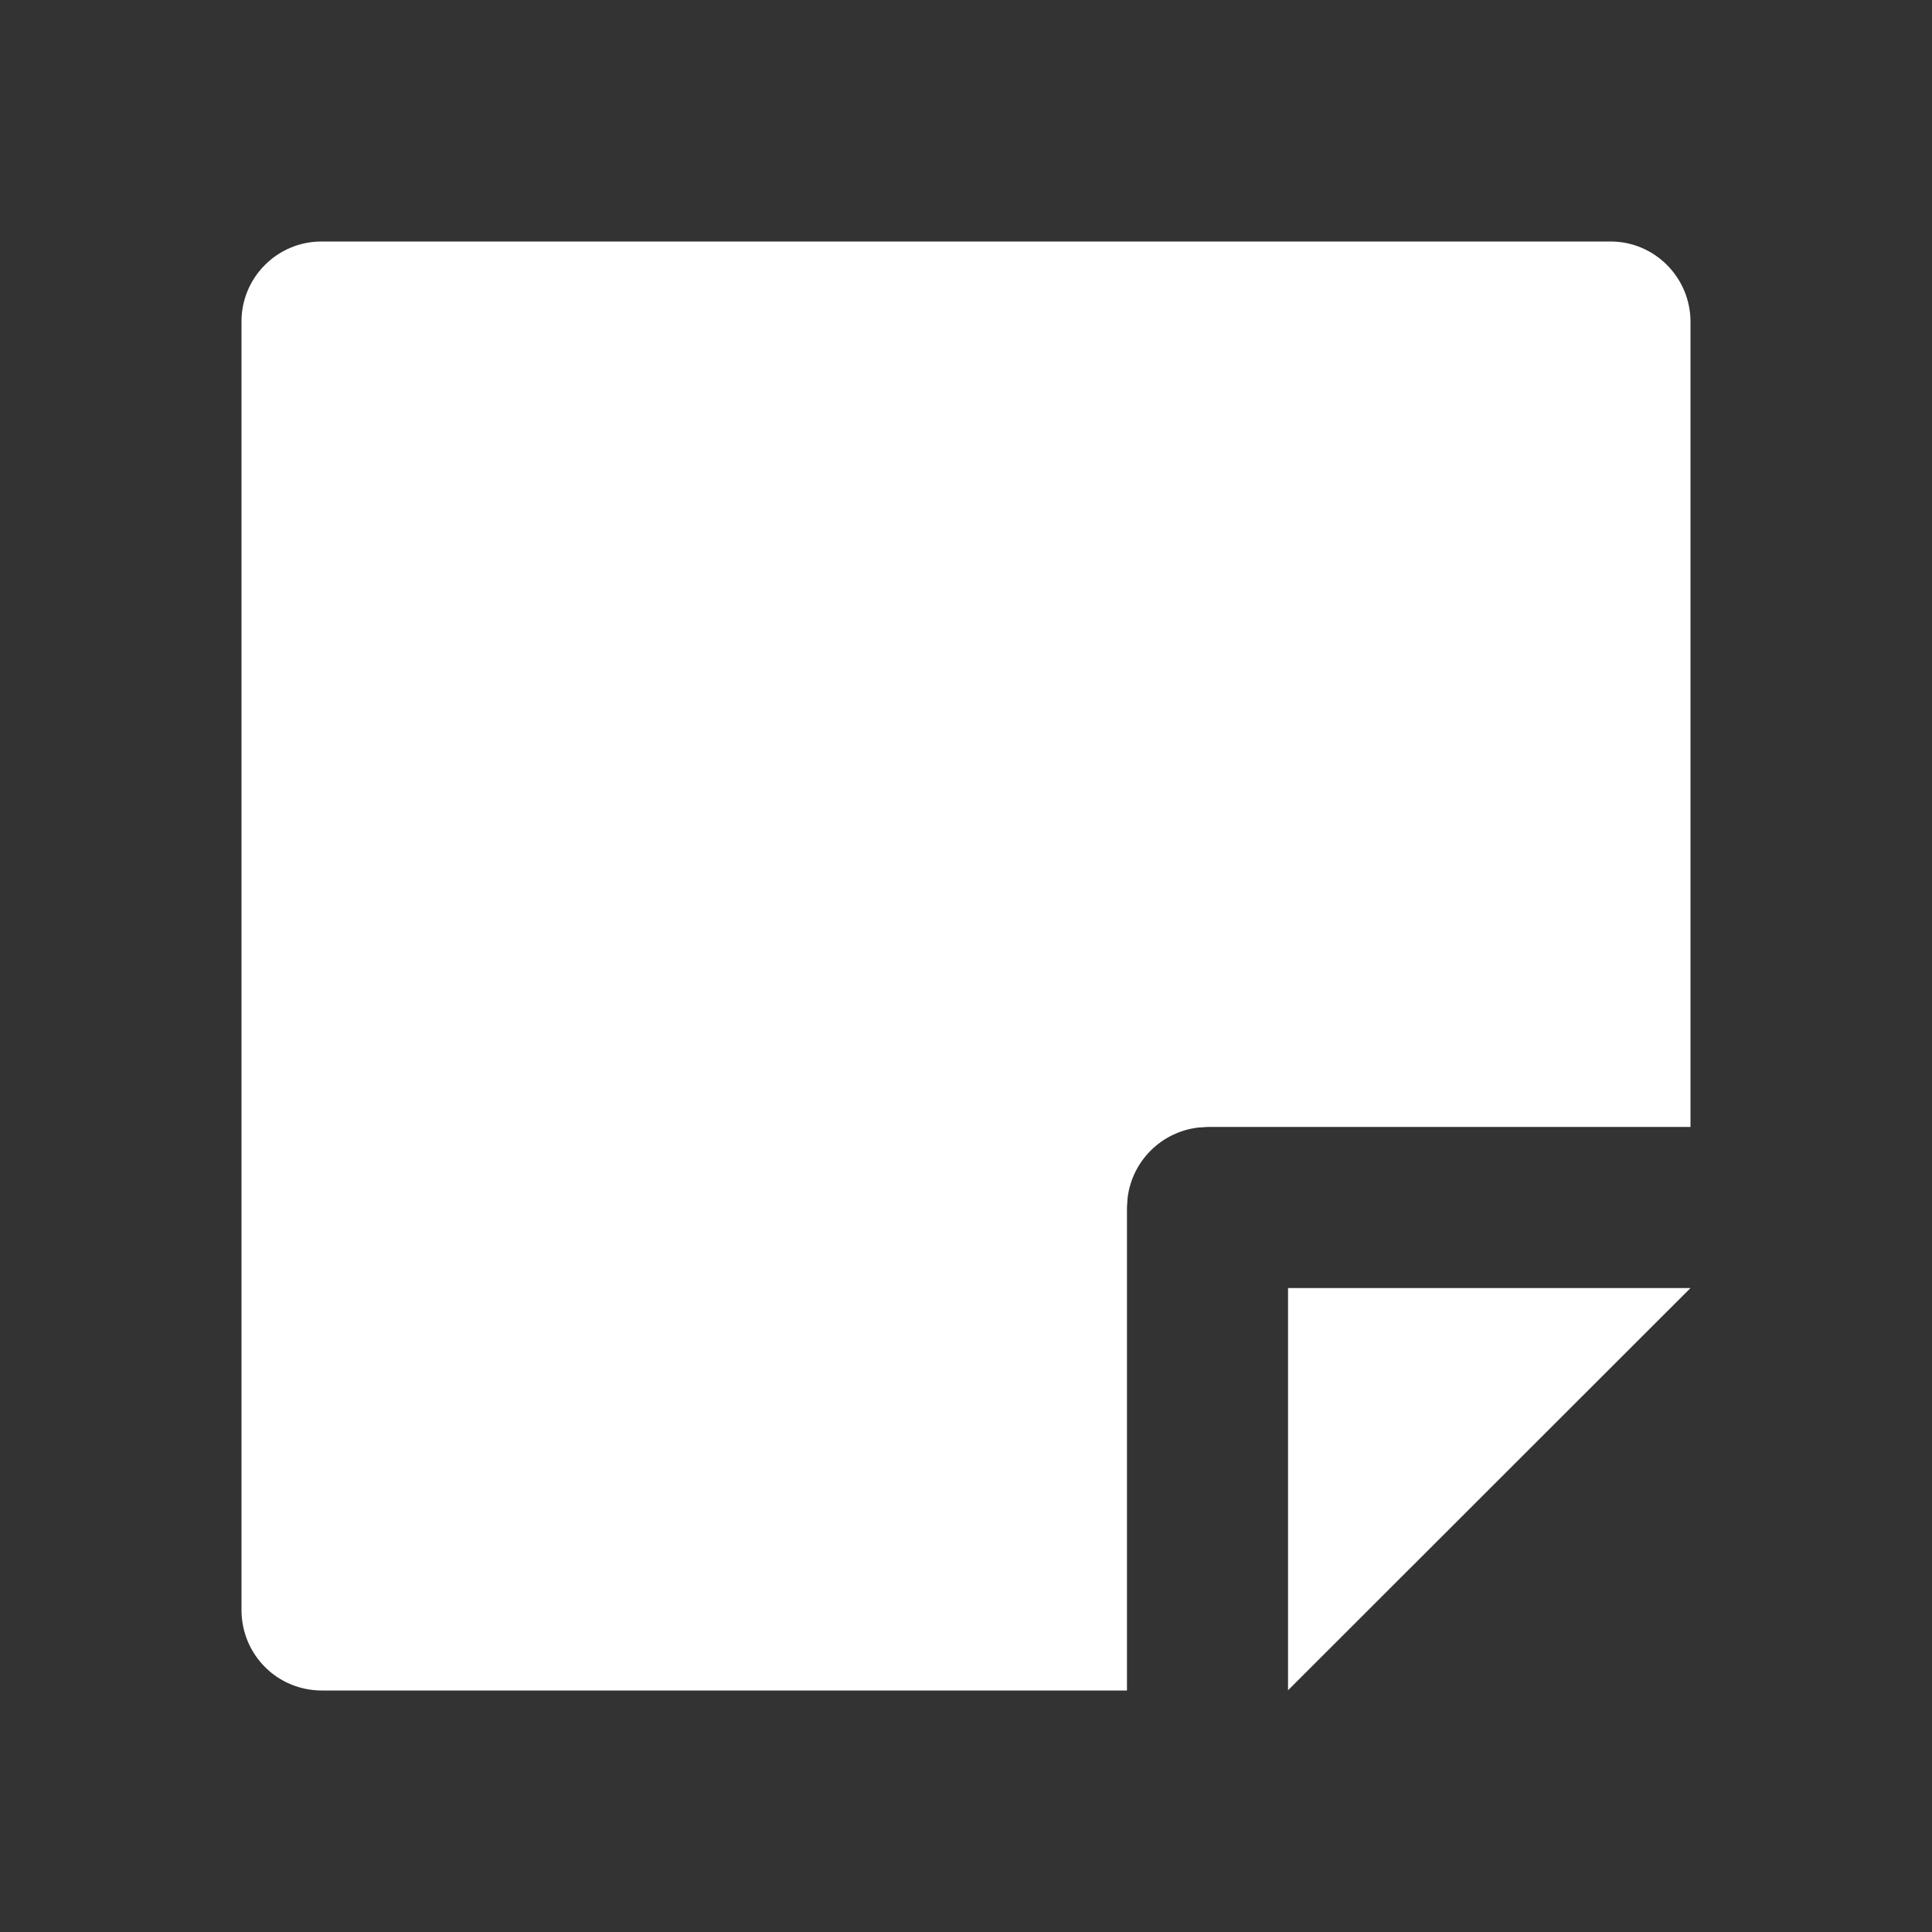 <svg width="16" height="16" viewBox="0 0 16 16" fill="none" xmlns="http://www.w3.org/2000/svg">
<rect x="0" y="0" width="16" height="16" fill="#333333" stroke="none"/>
<path d="M10 9.333L9.922 9.338C9.773 9.356 9.635 9.423 9.529 9.529C9.423 9.635 9.356 9.773 9.338 9.922L9.333 10V14H2.665C2.489 14 2.32 13.931 2.196 13.807C2.071 13.683 2.001 13.514 2 13.338V2.662C2 2.297 2.297 2 2.662 2H13.338C13.703 2 14 2.298 14 2.666V9.333H10ZM14 10.667L10.667 13.998V10.667H14Z" fill="white"/>
</svg>
